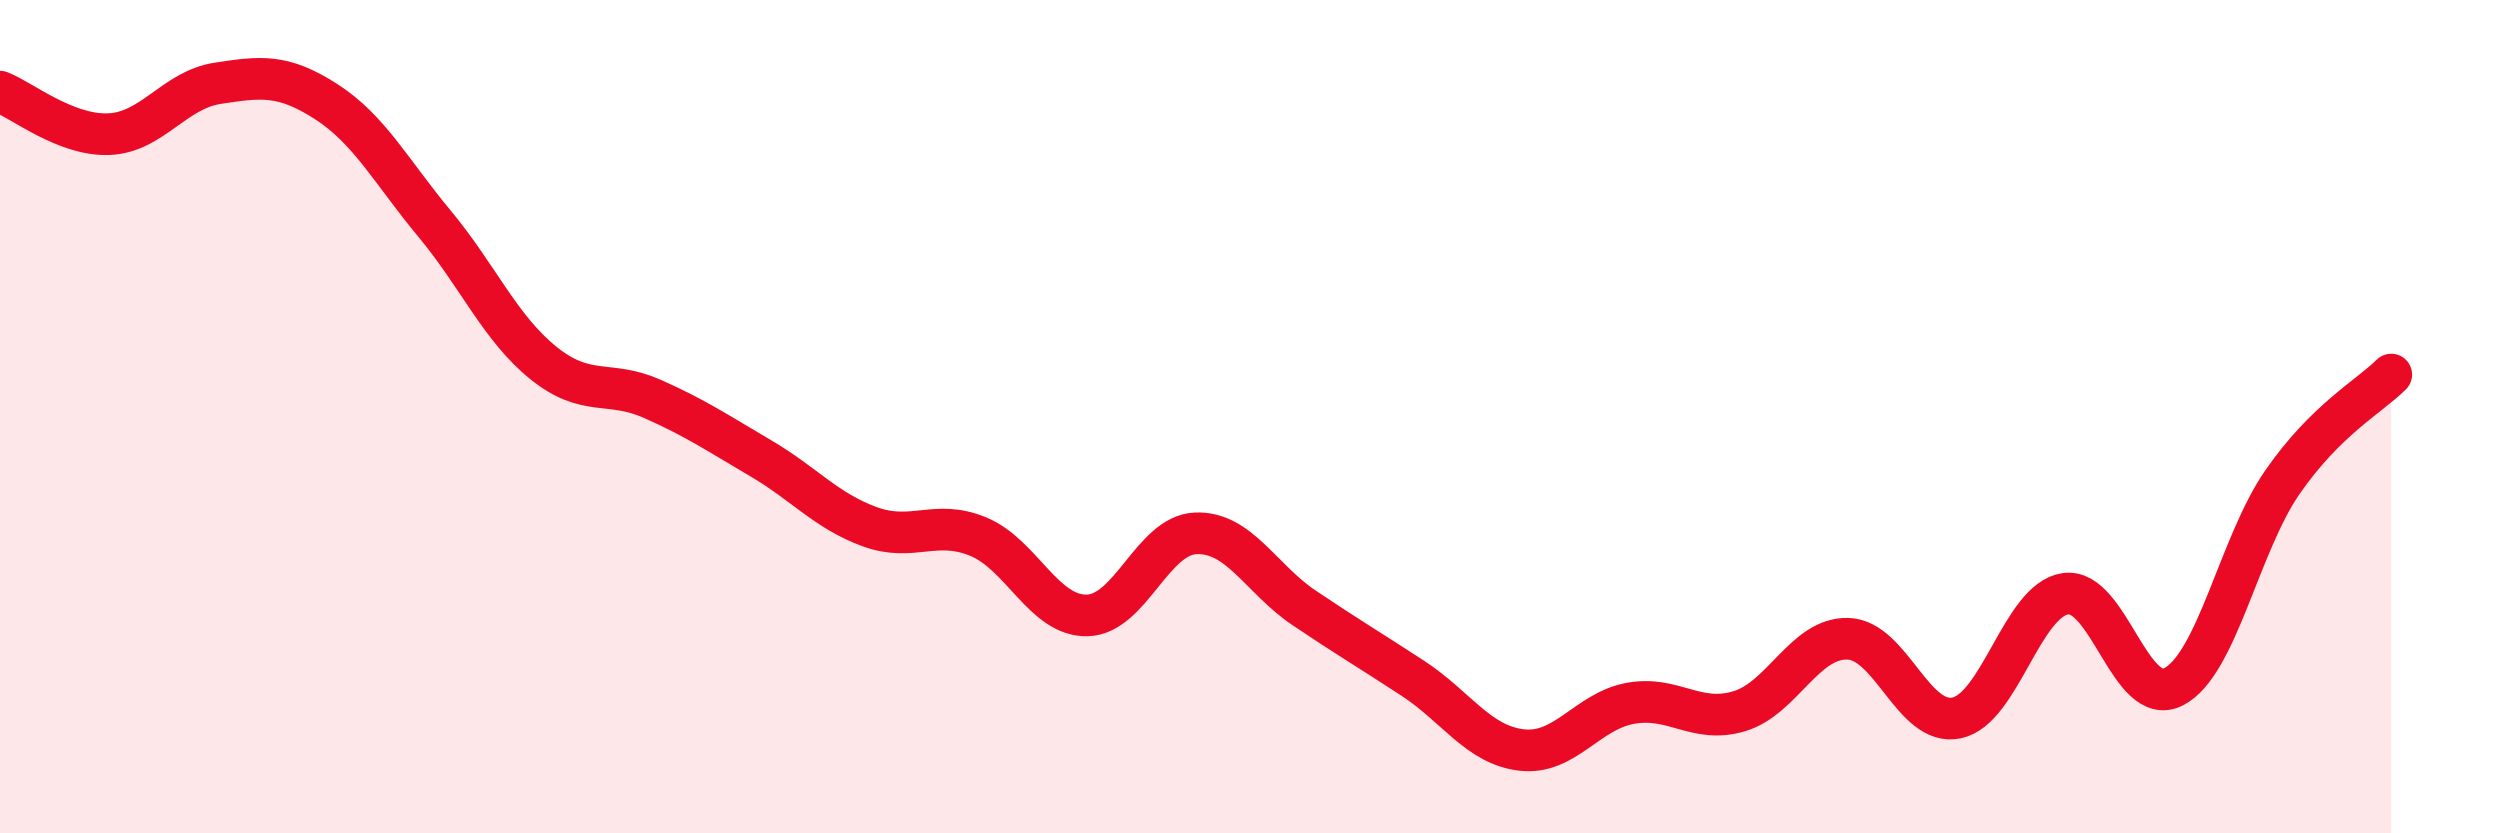 
    <svg width="60" height="20" viewBox="0 0 60 20" xmlns="http://www.w3.org/2000/svg">
      <path
        d="M 0,2.2 C 0.52,2.4 1.57,3.26 2.61,3.22 C 3.65,3.18 4.18,2.16 5.22,2 C 6.26,1.84 6.79,1.77 7.83,2.44 C 8.87,3.11 9.39,4.12 10.43,5.37 C 11.47,6.62 12,7.87 13.04,8.71 C 14.08,9.55 14.61,9.11 15.65,9.57 C 16.69,10.03 17.22,10.39 18.26,11 C 19.3,11.61 19.83,12.26 20.87,12.64 C 21.91,13.02 22.44,12.45 23.48,12.88 C 24.52,13.31 25.05,14.79 26.09,14.77 C 27.13,14.75 27.66,12.84 28.7,12.8 C 29.74,12.76 30.26,13.89 31.3,14.59 C 32.34,15.29 32.87,15.6 33.91,16.28 C 34.95,16.96 35.48,17.88 36.52,18 C 37.56,18.12 38.09,17.07 39.13,16.88 C 40.17,16.69 40.7,17.38 41.74,17.07 C 42.78,16.76 43.31,15.3 44.35,15.33 C 45.39,15.36 45.92,17.45 46.96,17.23 C 48,17.01 48.53,14.4 49.57,14.25 C 50.61,14.1 51.13,17.02 52.17,16.48 C 53.21,15.94 53.74,13.07 54.78,11.57 C 55.82,10.07 56.87,9.51 57.39,8.99L57.39 20L0 20Z"
        fill="#EB0A25"
        opacity="0.1"
        stroke-linecap="round"
        stroke-linejoin="round"
      />
      <path
        d="M 0,2.2 C 0.52,2.4 1.57,3.26 2.61,3.22 C 3.65,3.18 4.18,2.16 5.22,2 C 6.26,1.84 6.79,1.77 7.83,2.44 C 8.87,3.11 9.39,4.12 10.43,5.37 C 11.47,6.62 12,7.87 13.04,8.71 C 14.08,9.55 14.61,9.11 15.65,9.57 C 16.69,10.03 17.22,10.39 18.26,11 C 19.3,11.61 19.83,12.26 20.87,12.64 C 21.91,13.02 22.44,12.45 23.48,12.88 C 24.52,13.31 25.05,14.79 26.09,14.77 C 27.13,14.75 27.66,12.84 28.7,12.8 C 29.74,12.76 30.26,13.89 31.3,14.59 C 32.34,15.29 32.87,15.6 33.91,16.28 C 34.95,16.96 35.48,17.88 36.52,18 C 37.56,18.12 38.09,17.07 39.13,16.88 C 40.17,16.69 40.7,17.38 41.74,17.07 C 42.78,16.76 43.31,15.3 44.35,15.33 C 45.39,15.36 45.92,17.45 46.96,17.23 C 48,17.01 48.53,14.4 49.57,14.25 C 50.61,14.1 51.13,17.02 52.17,16.48 C 53.21,15.94 53.74,13.07 54.78,11.57 C 55.82,10.07 56.87,9.51 57.39,8.99"
        stroke="#EB0A25"
        stroke-width="1"
        fill="none"
        stroke-linecap="round"
        stroke-linejoin="round"
      />
    </svg>
  
